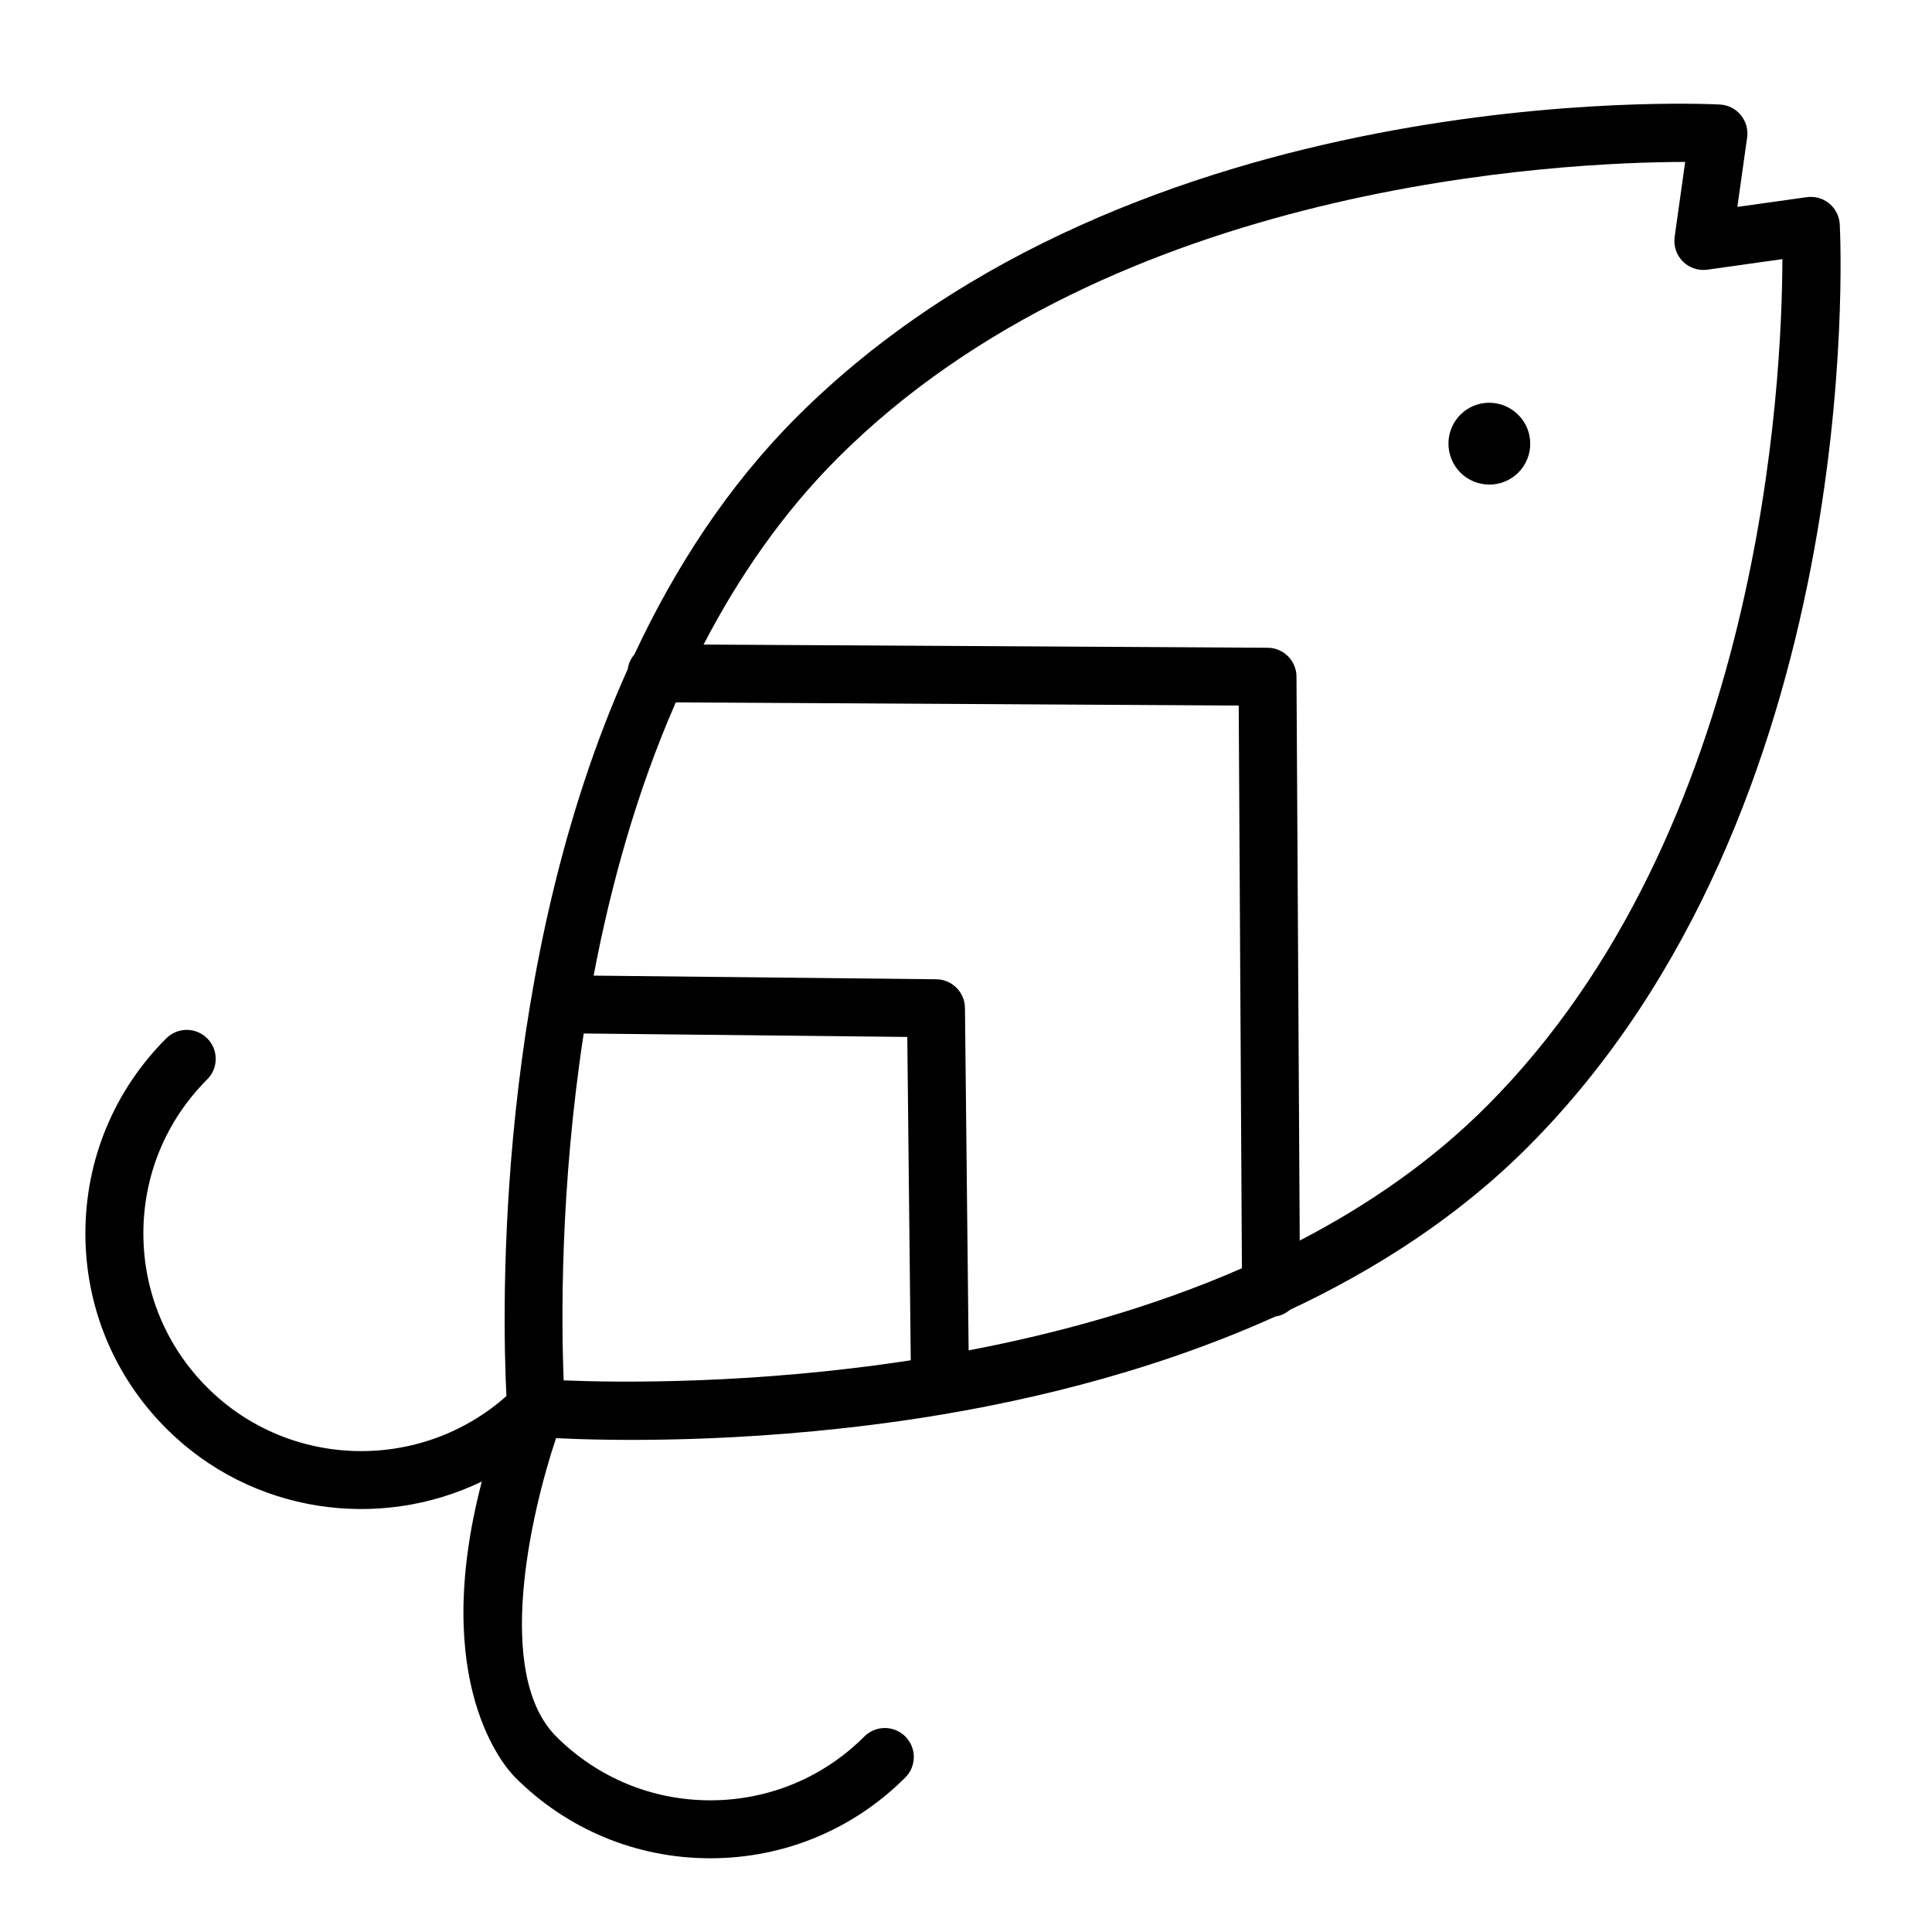 <svg height='100px' width='100px'  fill="#000000" xmlns="http://www.w3.org/2000/svg" xmlns:xlink="http://www.w3.org/1999/xlink" version="1.1" x="0px" y="0px" viewBox="0 0 100 100" enable-background="new 0 0 100 100" xml:space="preserve"><g><path d="M78.586,24.464c0.828-0.829,0.824-2.167,0-2.991c-0.834-0.832-2.167-0.836-2.996-0.009c-0.829,0.833-0.82,2.171,0,2.999   C76.419,25.284,77.752,25.291,78.586,24.464z"></path></g><path d="M46.622,73.548c5.703-0.812,12.708-2.391,19.384-5.402c0.286-0.042,0.544-0.164,0.753-0.345  c4.436-2.082,8.697-4.81,12.294-8.406c17.497-17.497,16.235-46.552,16.173-47.78c-0.021-0.42-0.219-0.812-0.543-1.081  c-0.324-0.268-0.747-0.387-1.164-0.329l-3.593,0.505l0.505-3.593c0.059-0.417-0.061-0.839-0.329-1.164  c-0.268-0.325-0.66-0.521-1.08-0.543c-1.227-0.062-30.282-1.326-47.78,16.172c-3.573,3.573-6.308,7.809-8.406,12.292  c-0.183,0.212-0.306,0.473-0.347,0.764c-6.88,15.31-6.495,33.221-6.277,37.622c-4.434,3.941-11.248,3.794-15.486-0.445  c-2.131-2.131-3.305-4.963-3.305-7.974c0-3.012,1.174-5.844,3.305-7.974c0.586-0.585,0.586-1.535,0-2.121s-1.535-0.586-2.121,0  C5.906,56.443,4.42,60.028,4.42,63.842c0.001,3.812,1.486,7.397,4.184,10.095c4.405,4.406,11.007,5.32,16.334,2.747  c-2.723,10.438,1.217,14.804,1.731,15.318c2.696,2.696,6.281,4.182,10.095,4.182h0.001c3.813,0,7.398-1.484,10.094-4.182  c0.586-0.586,0.586-1.536,0-2.121c-0.586-0.586-1.535-0.586-2.121,0c-2.13,2.13-4.961,3.303-7.973,3.303h-0.001  c-3.012,0-5.844-1.173-7.974-3.303c-3.21-3.211-1.344-11.446-0.01-15.442C31.43,74.57,38.314,74.73,46.622,73.548z M29.176,71.448  c-0.119-2.969-0.198-9.9,1.037-17.955l16.748,0.179l0.18,16.736C38.971,71.662,31.979,71.565,29.176,71.448z M34.979,36.354  l29.137,0.166l0.165,29.125c-4.631,2.027-9.512,3.368-14.145,4.25l-0.19-17.724c-0.009-0.816-0.668-1.476-1.484-1.484l-17.736-0.189  C31.606,45.862,32.949,40.983,34.979,36.354z M43.362,23.704C57.613,9.453,80.871,8.393,87.224,8.381l-0.545,3.883  c-0.065,0.466,0.092,0.937,0.425,1.27c0.333,0.333,0.805,0.49,1.27,0.424l3.882-0.546c-0.012,6.354-1.073,29.611-15.323,43.861  c-2.837,2.837-6.139,5.11-9.659,6.939L67.106,35.02c-0.005-0.822-0.67-1.487-1.491-1.492l-29.199-0.166  C38.248,29.844,40.522,26.543,43.362,23.704z"></path></svg>